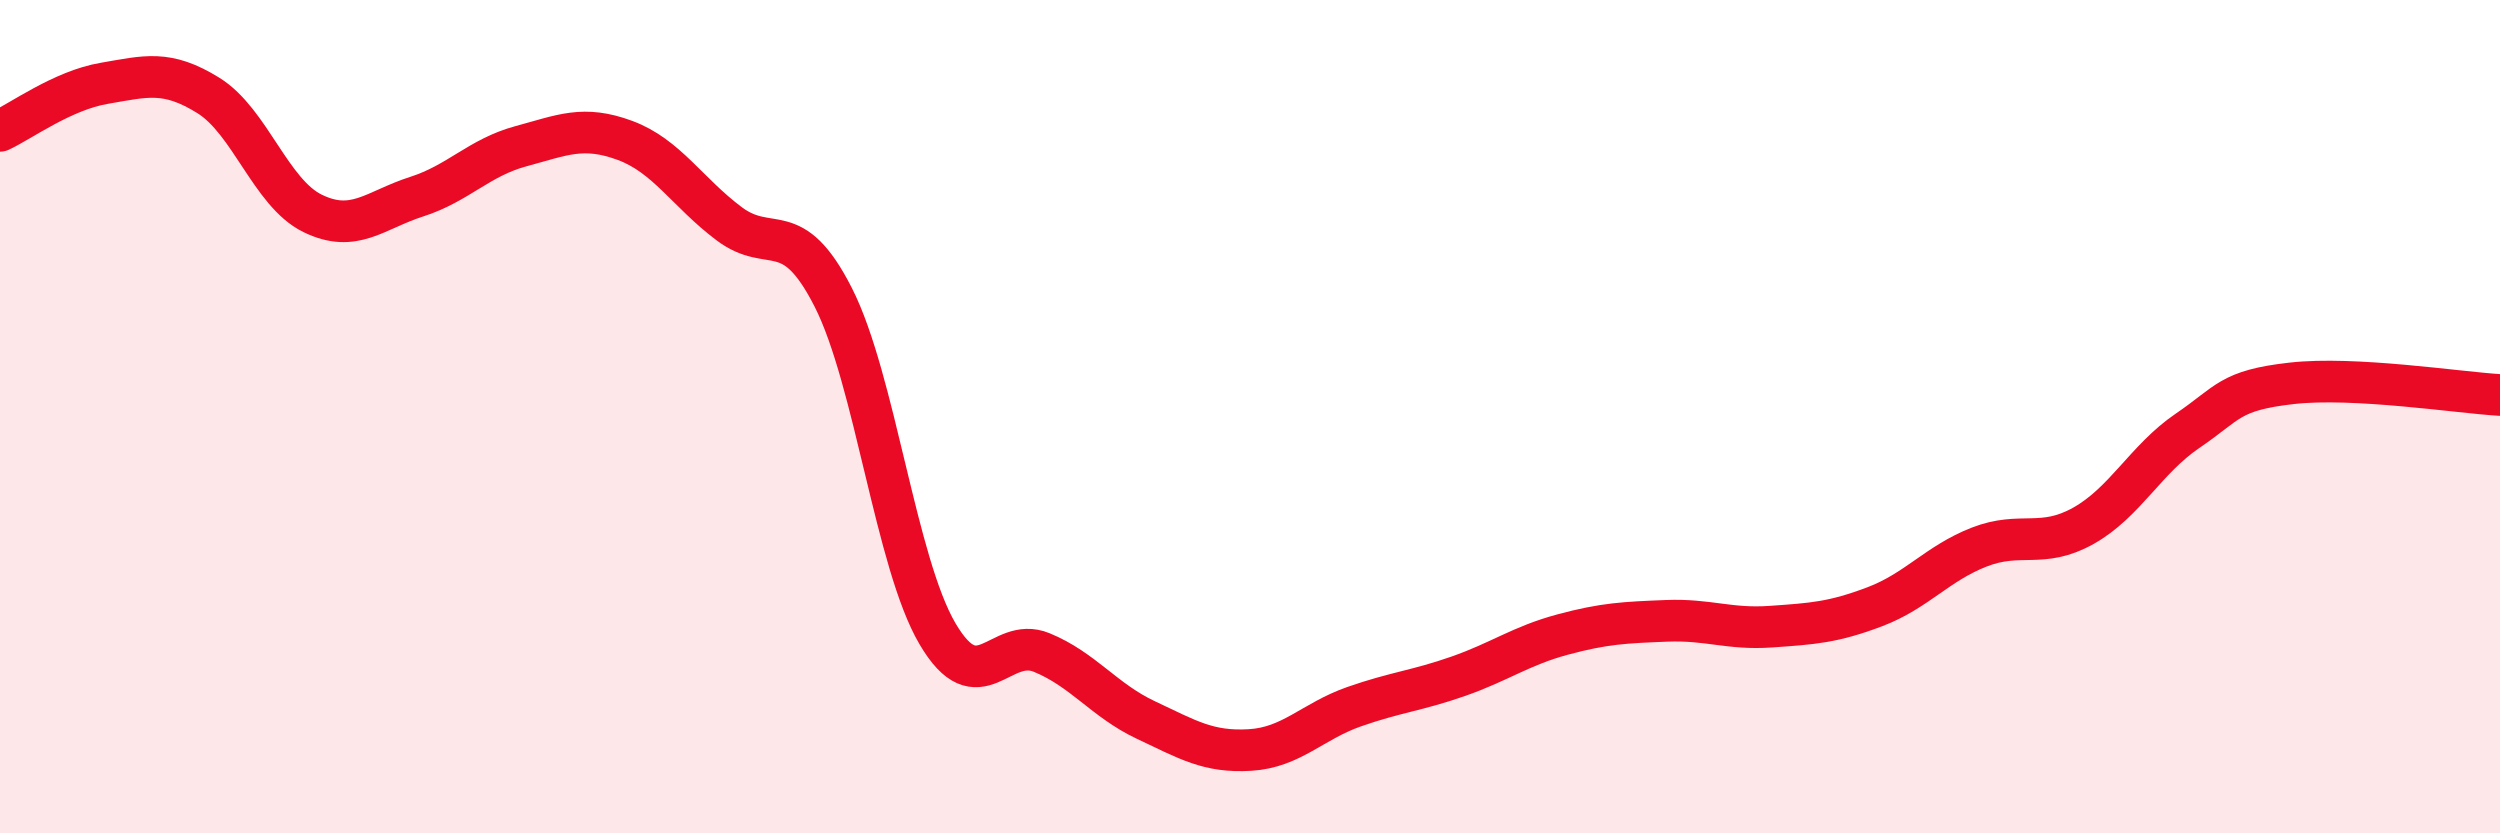 
    <svg width="60" height="20" viewBox="0 0 60 20" xmlns="http://www.w3.org/2000/svg">
      <path
        d="M 0,3.14 C 0.5,2.91 1.5,2.17 2.5,2 C 3.5,1.83 4,1.67 5,2.29 C 6,2.91 6.5,4.63 7.5,5.12 C 8.5,5.61 9,5.04 10,4.72 C 11,4.4 11.5,3.78 12.5,3.51 C 13.5,3.24 14,3 15,3.37 C 16,3.74 16.5,4.62 17.5,5.37 C 18.5,6.12 19,5.17 20,7.14 C 21,9.11 21.5,13.51 22.5,15.21 C 23.5,16.91 24,15.25 25,15.66 C 26,16.07 26.5,16.81 27.5,17.28 C 28.5,17.75 29,18.06 30,18 C 31,17.94 31.5,17.31 32.5,16.96 C 33.5,16.61 34,16.58 35,16.23 C 36,15.88 36.5,15.5 37.5,15.23 C 38.5,14.96 39,14.94 40,14.9 C 41,14.86 41.5,15.11 42.5,15.04 C 43.5,14.97 44,14.94 45,14.56 C 46,14.18 46.5,13.52 47.5,13.13 C 48.5,12.74 49,13.18 50,12.62 C 51,12.06 51.5,11.02 52.5,10.34 C 53.5,9.66 53.5,9.37 55,9.2 C 56.5,9.03 59,9.42 60,9.48L60 20L0 20Z"
        fill="#EB0A25"
        opacity="0.1"
        stroke-linecap="round"
        stroke-linejoin="round"
      />
      <path
        d="M 0,3.14 C 0.5,2.91 1.5,2.17 2.5,2 C 3.5,1.83 4,1.67 5,2.29 C 6,2.91 6.5,4.63 7.5,5.12 C 8.5,5.61 9,5.04 10,4.72 C 11,4.4 11.5,3.78 12.5,3.51 C 13.5,3.24 14,3 15,3.37 C 16,3.74 16.5,4.62 17.5,5.37 C 18.5,6.12 19,5.17 20,7.14 C 21,9.11 21.5,13.51 22.5,15.21 C 23.5,16.91 24,15.25 25,15.66 C 26,16.07 26.5,16.81 27.5,17.28 C 28.5,17.75 29,18.06 30,18 C 31,17.94 31.5,17.31 32.5,16.96 C 33.5,16.61 34,16.58 35,16.23 C 36,15.88 36.5,15.5 37.5,15.23 C 38.5,14.96 39,14.94 40,14.9 C 41,14.86 41.5,15.11 42.5,15.04 C 43.5,14.97 44,14.94 45,14.56 C 46,14.18 46.5,13.52 47.5,13.13 C 48.5,12.74 49,13.18 50,12.62 C 51,12.06 51.5,11.02 52.5,10.34 C 53.5,9.66 53.5,9.37 55,9.2 C 56.5,9.03 59,9.42 60,9.48"
        stroke="#EB0A25"
        stroke-width="1"
        fill="none"
        stroke-linecap="round"
        stroke-linejoin="round"
      />
    </svg>
  